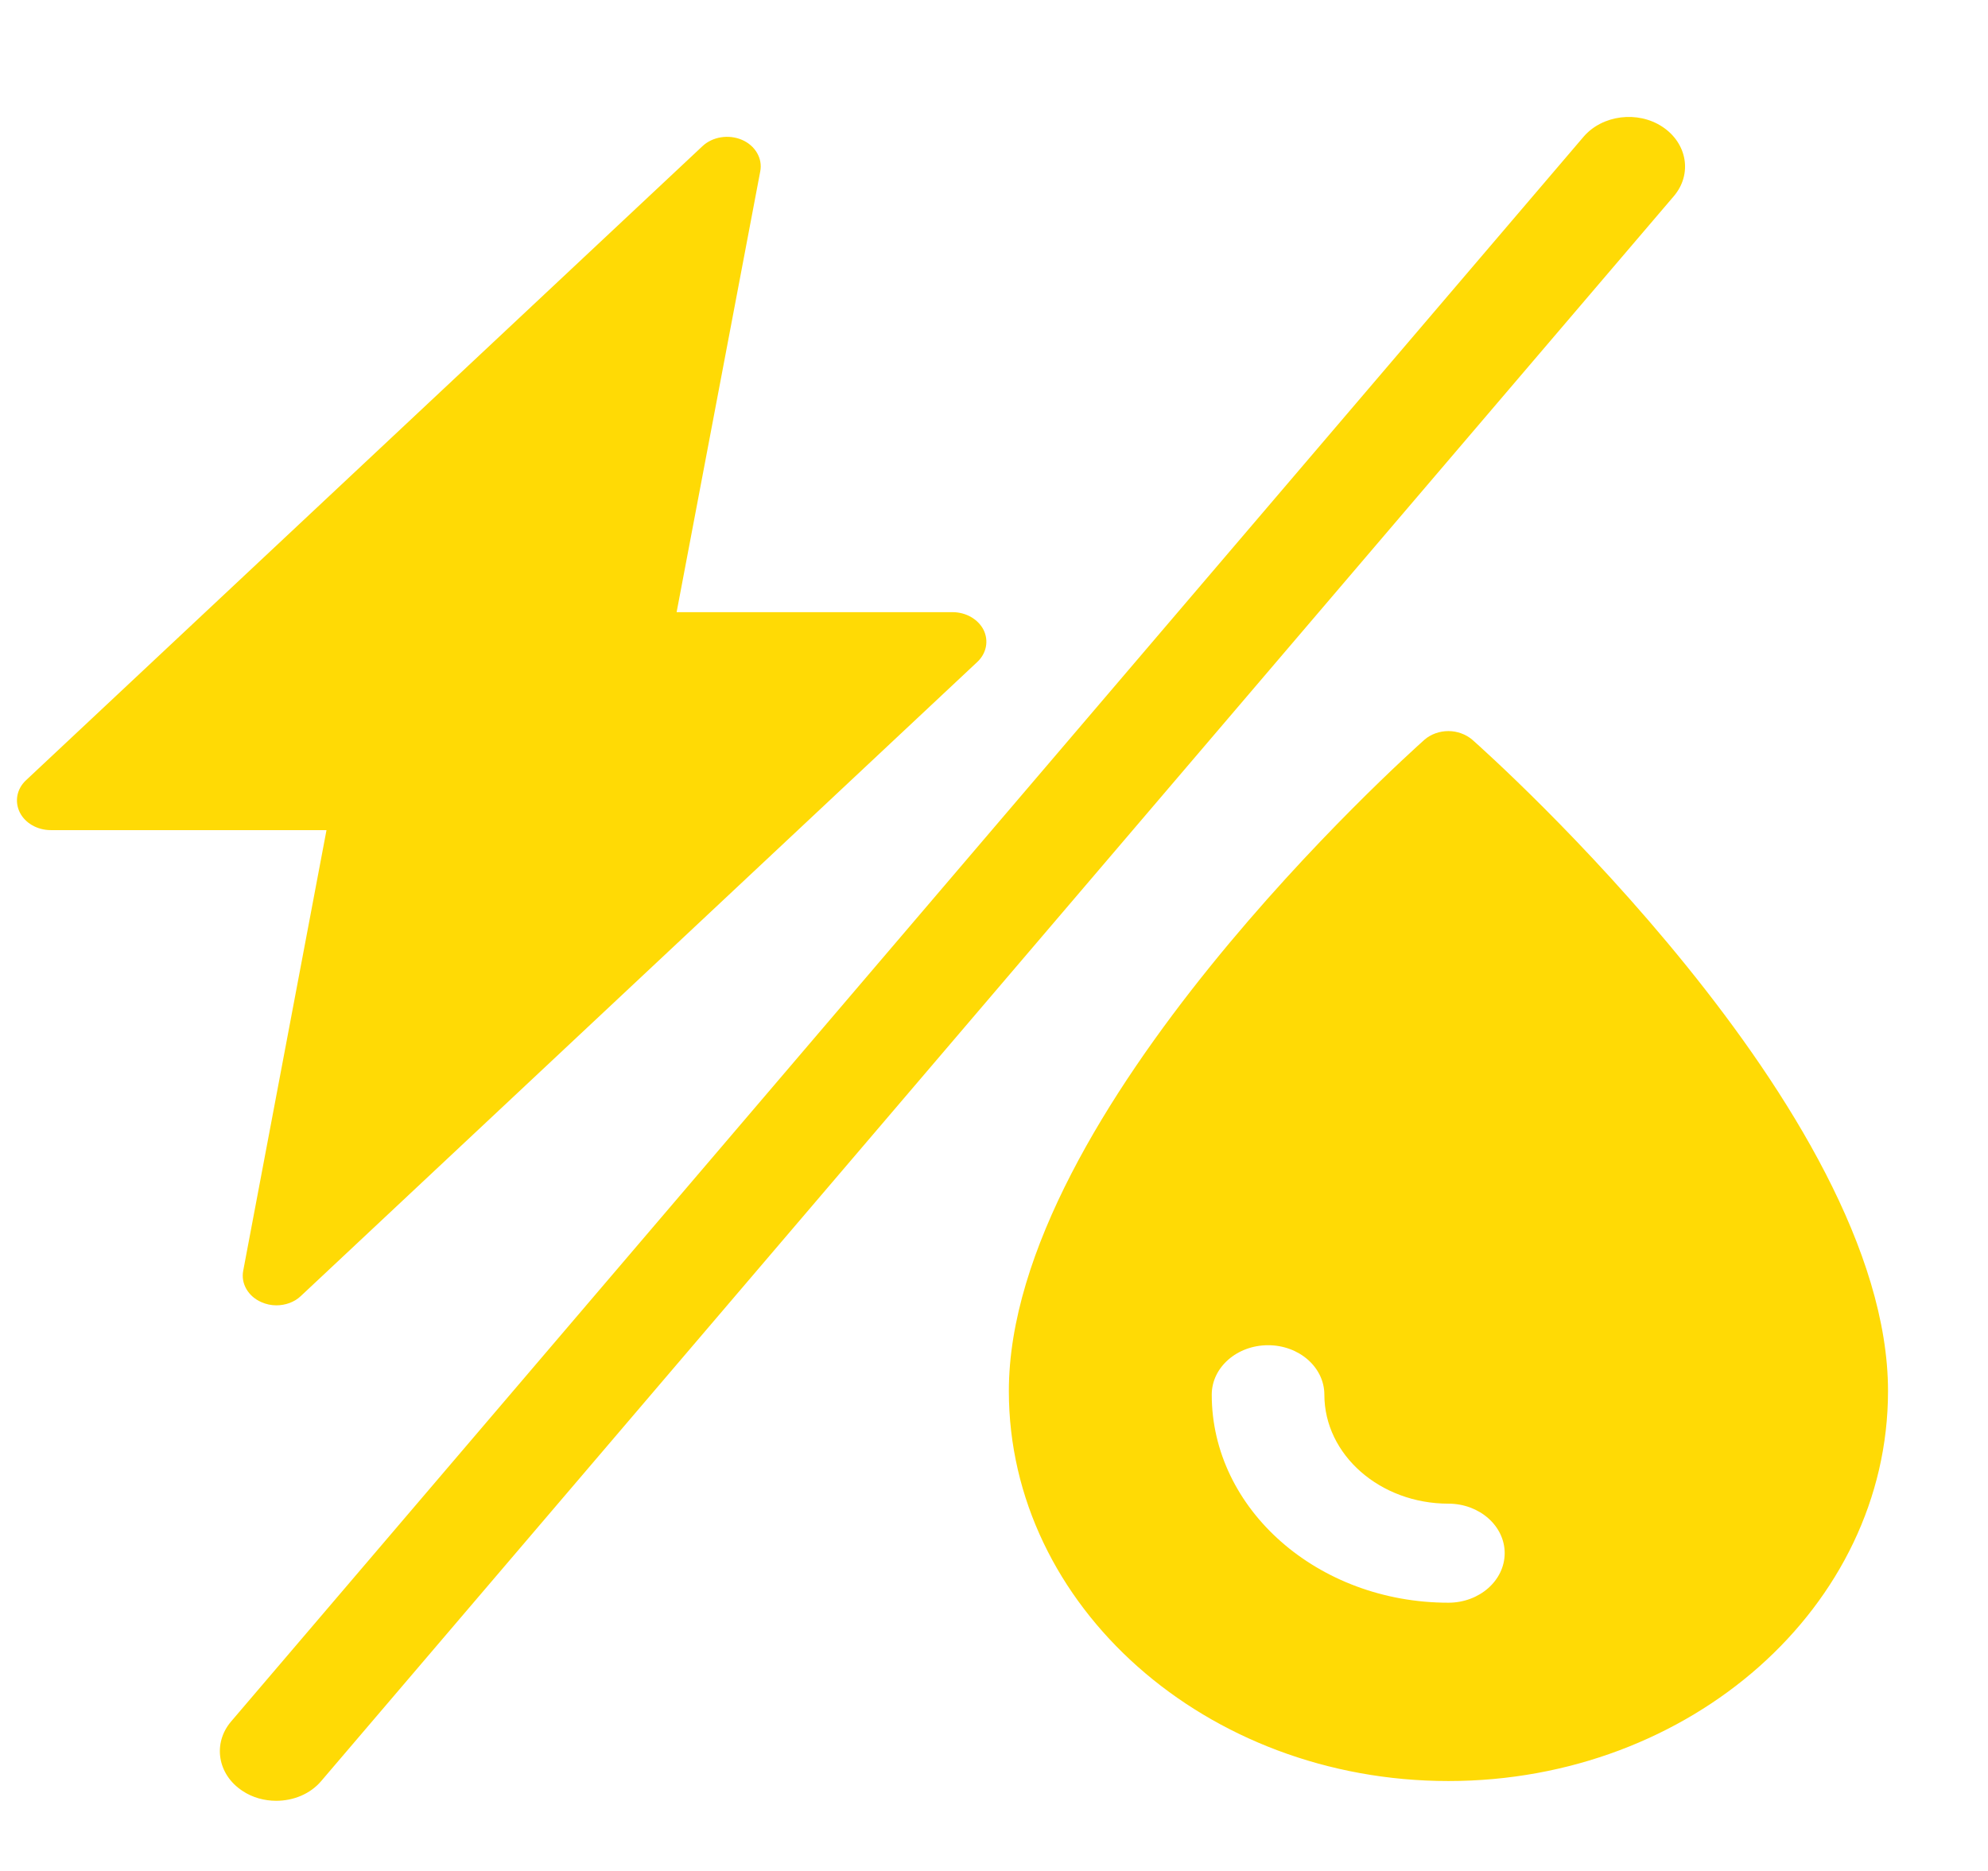 <svg xmlns="http://www.w3.org/2000/svg" width="17" height="16" viewBox="0 0 17 16" fill="none">
    <g clip-path="url(#clip0_2285_148615)">
        <rect width="16" height="16" transform="translate(0.145)"></rect>
        <path d="M12.59 6.326C12.535 6.279 12.46 6.252 12.386 6.252C12.309 6.252 12.235 6.279 12.181 6.326C12.035 6.457 8.627 9.507 8.627 11.896C8.627 13.735 10.313 15.231 12.386 15.231C14.458 15.231 16.145 13.735 16.145 11.896C16.145 9.5 12.736 6.455 12.59 6.326ZM12.386 13.706C11.27 13.706 10.362 12.908 10.362 11.927C10.362 11.693 10.578 11.504 10.844 11.504C11.109 11.504 11.325 11.693 11.325 11.927C11.325 12.441 11.801 12.859 12.386 12.859C12.651 12.859 12.867 13.049 12.867 13.282C12.867 13.516 12.651 13.706 12.386 13.706ZM2.792 7.099H0.434C0.318 7.099 0.214 7.038 0.169 6.947C0.123 6.853 0.144 6.745 0.223 6.672L6.006 1.251C6.092 1.169 6.231 1.147 6.345 1.196C6.459 1.245 6.523 1.356 6.501 1.466L5.786 5.235H8.145C8.261 5.235 8.365 5.296 8.411 5.387C8.457 5.481 8.435 5.589 8.356 5.662L2.573 11.083C2.518 11.136 2.44 11.163 2.363 11.163C2.319 11.163 2.277 11.154 2.236 11.136C2.122 11.087 2.058 10.976 2.08 10.866L2.792 7.099ZM14.313 1.678L2.747 15.231C2.653 15.342 2.509 15.4 2.362 15.4C2.262 15.4 2.159 15.373 2.073 15.315C1.86 15.175 1.817 14.909 1.976 14.722L13.542 1.169C13.702 0.983 14.005 0.944 14.217 1.085C14.429 1.226 14.473 1.491 14.313 1.678Z" fill="#FFDA05"></path>
    </g>
</svg>